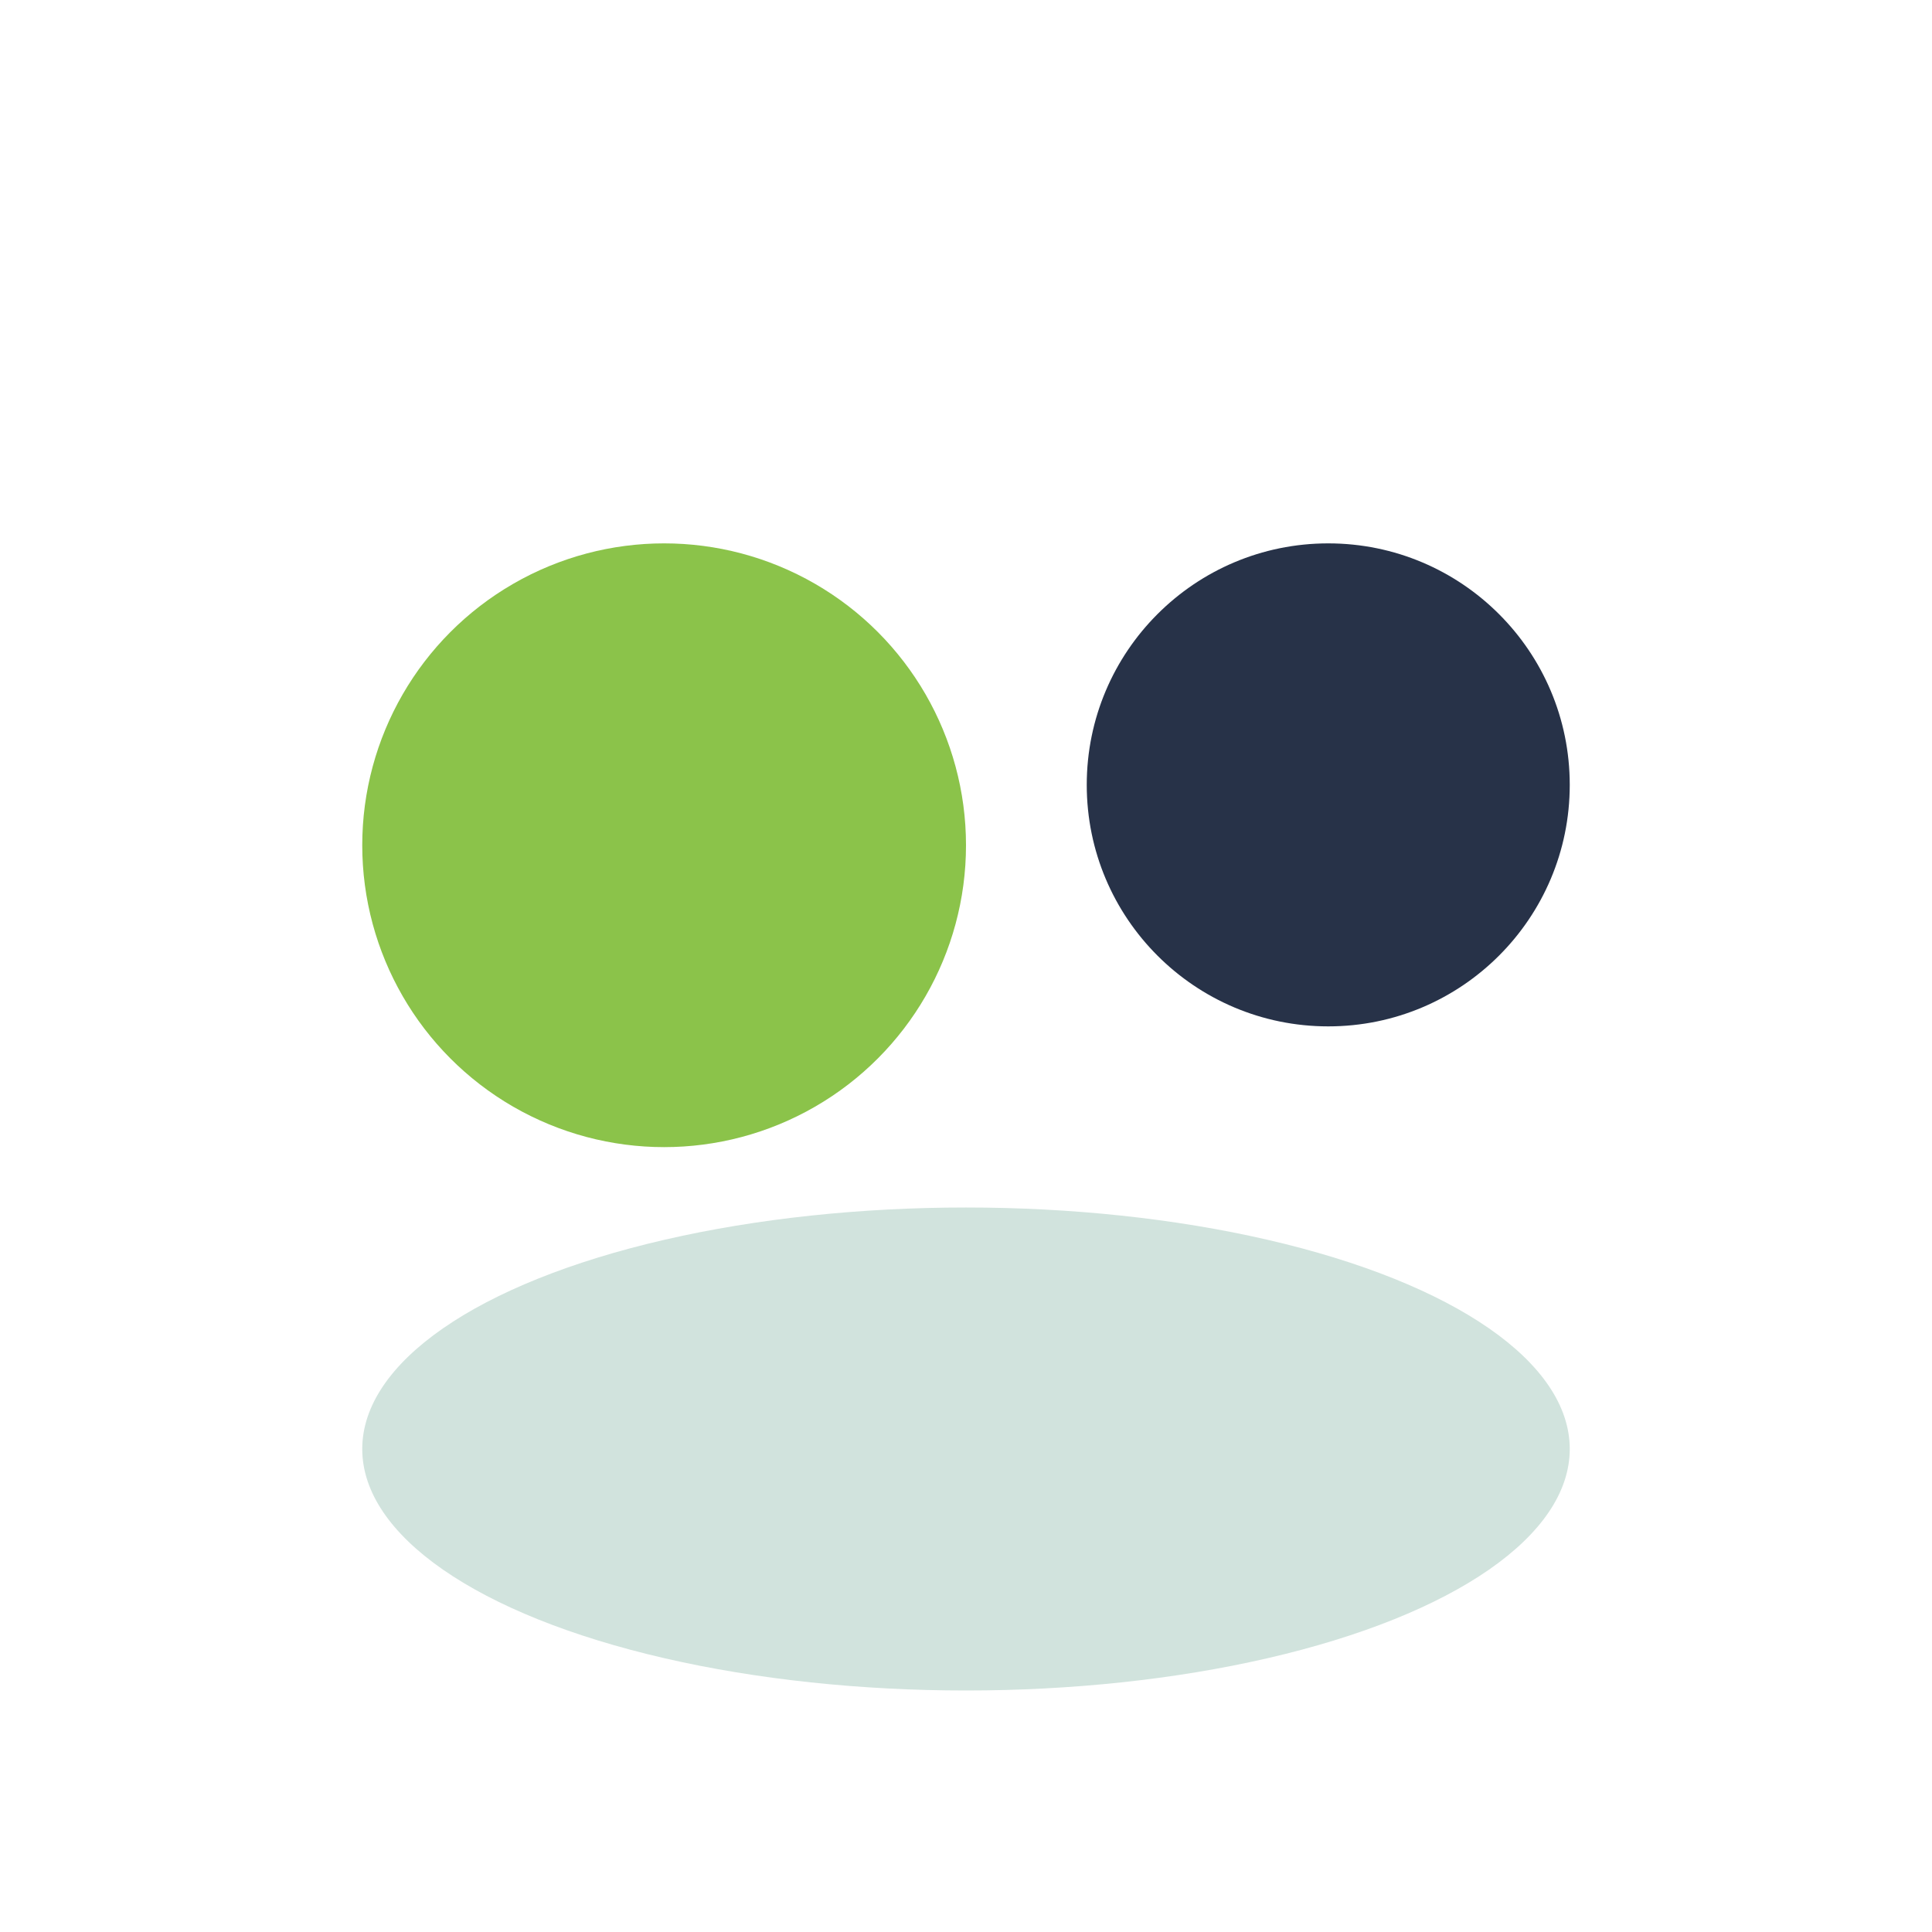<?xml version="1.0" encoding="UTF-8"?>
<svg xmlns="http://www.w3.org/2000/svg" width="32" height="32" viewBox="0 0 32 32"><circle cx="22" cy="13" r="4" fill="#273248"/><circle cx="11" cy="14" r="5" fill="#8BC34A"/><ellipse cx="16" cy="24" rx="10" ry="4" fill="#D1E3DD"/></svg>